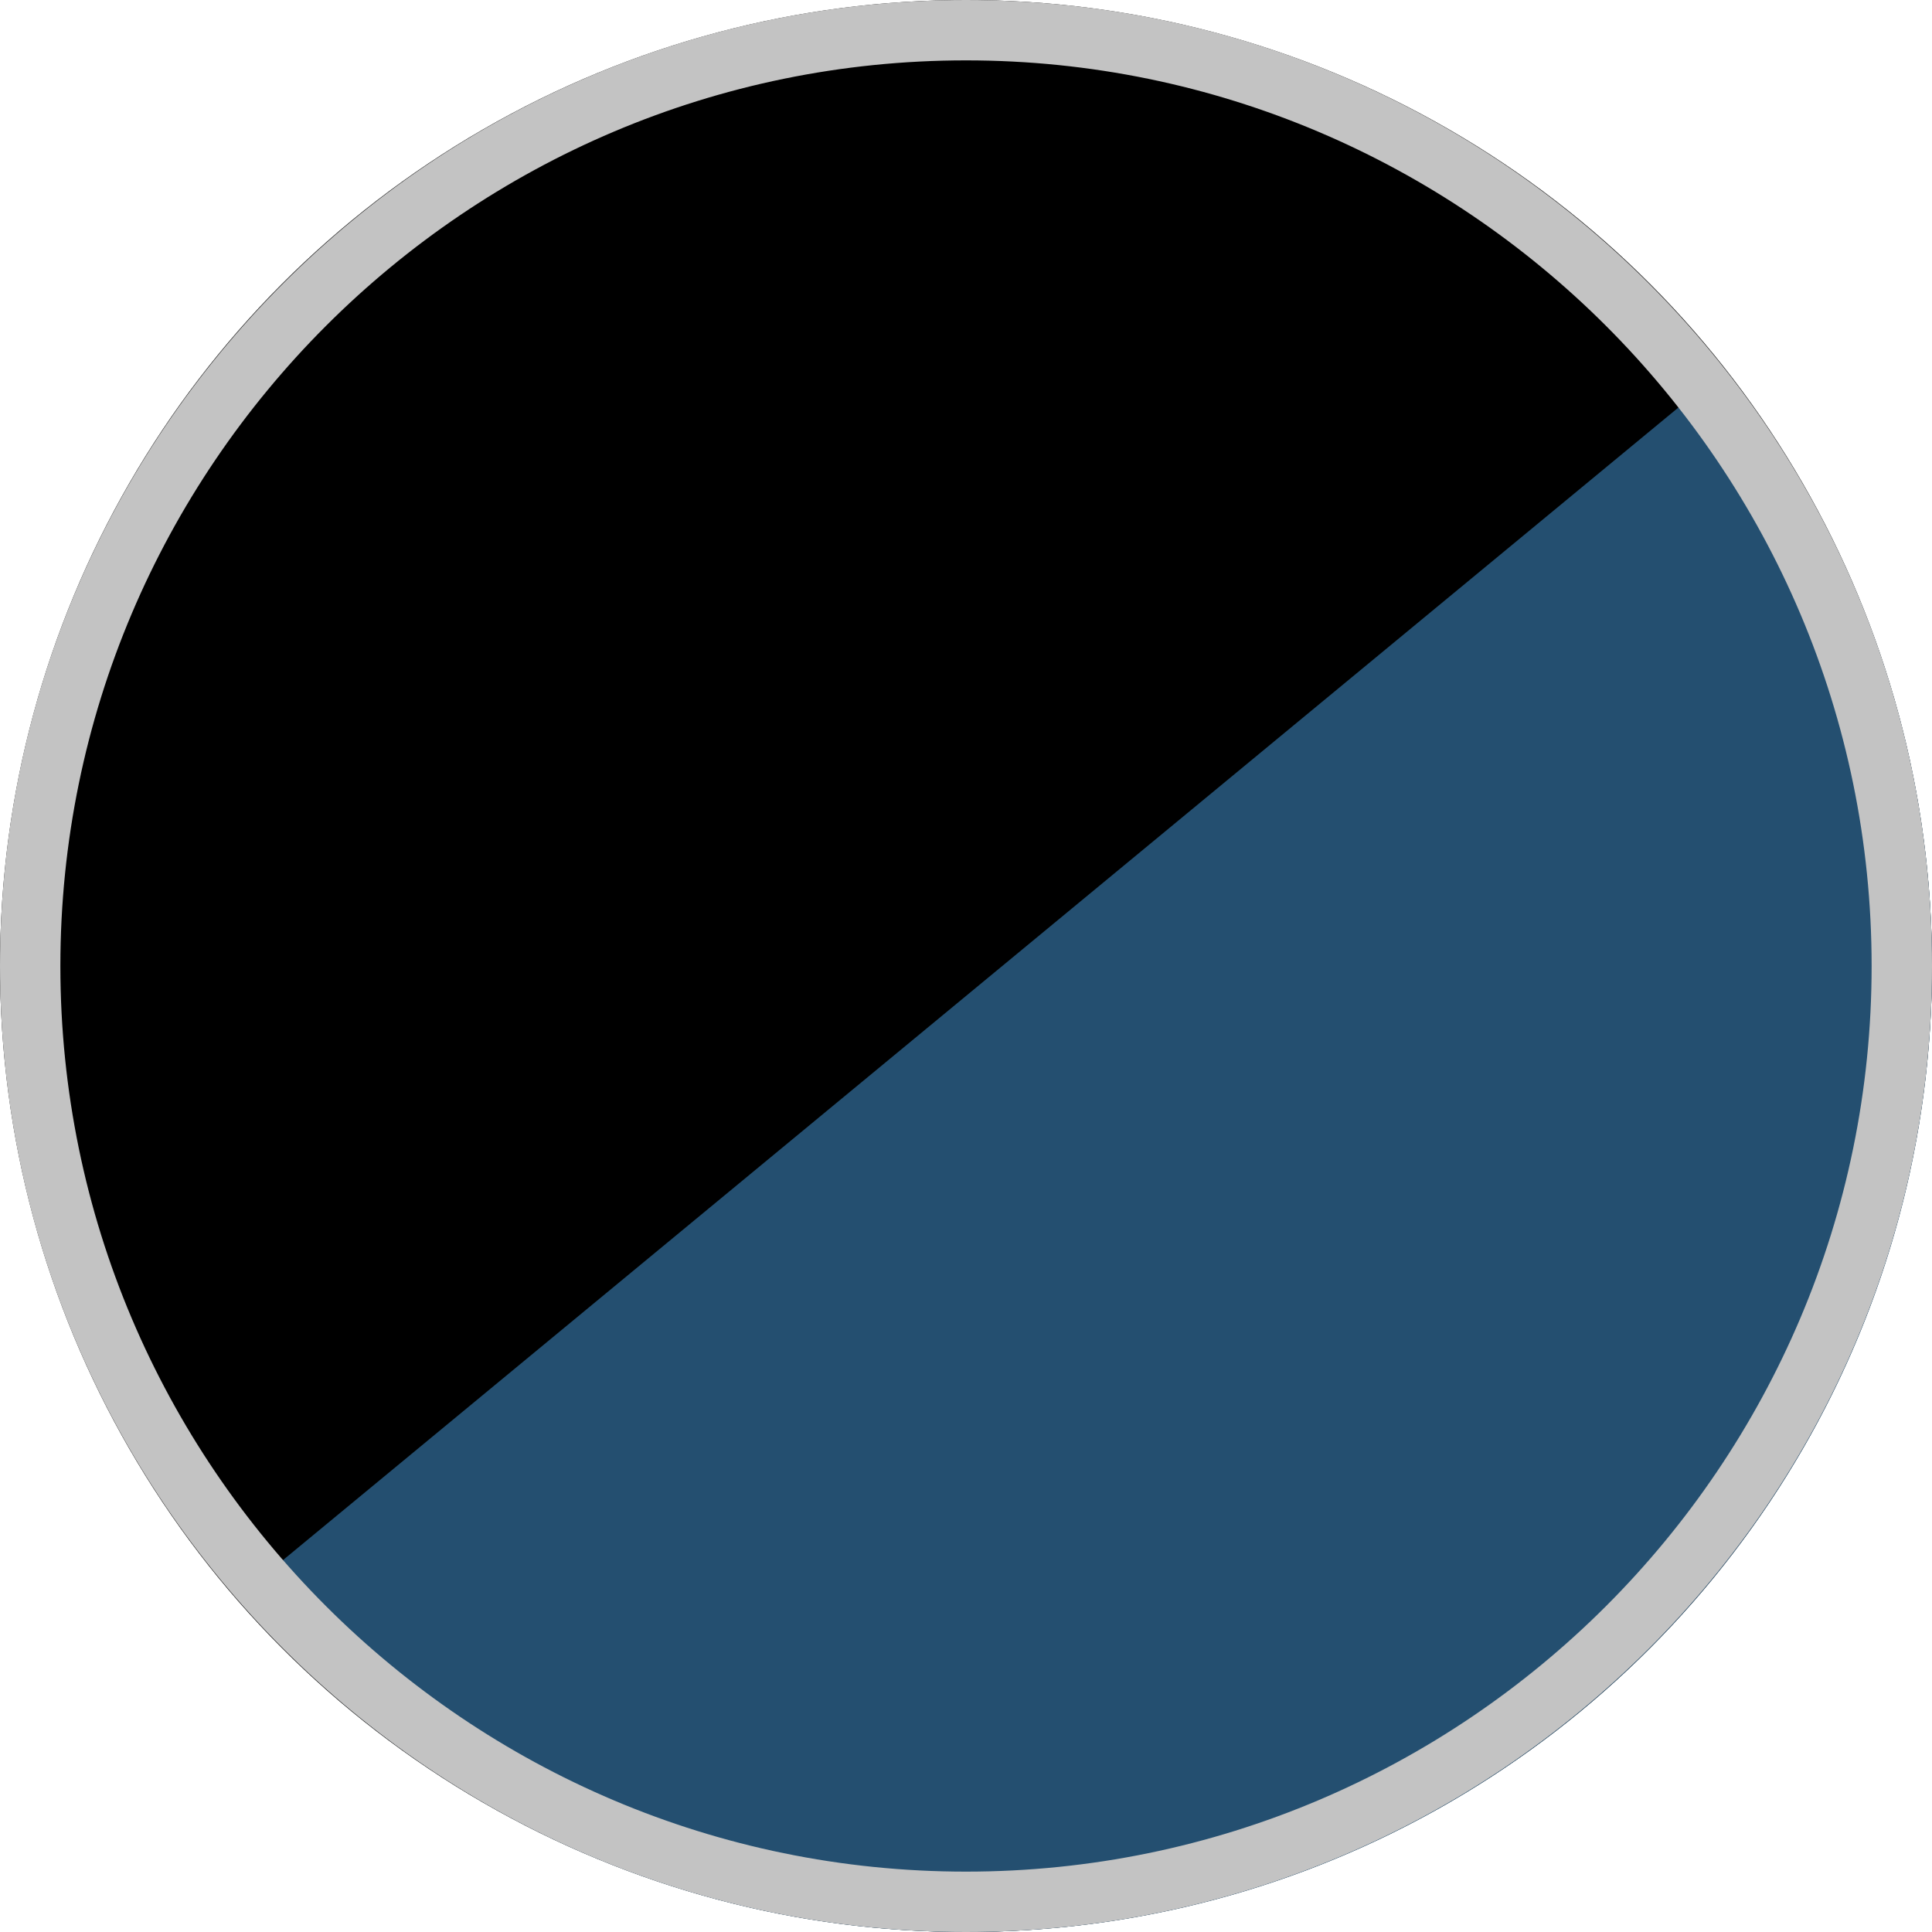 <?xml version="1.0" encoding="UTF-8"?> <svg xmlns="http://www.w3.org/2000/svg" id="b" width="32" height="32" viewBox="0 0 32 32"><defs><style>.d{fill:#244f70;}.e{fill:#c3c3c3;}</style></defs><g id="c"><g><circle cx="16" cy="16" r="16"></circle><path class="d" d="M28.566,6.117L3.922,26.472c2.934,3.38,7.251,5.528,12.078,5.528,8.837,0,16-7.163,16-16,0-3.734-1.29-7.161-3.434-9.883Z"></path><path class="e" d="M16,32C7.178,32,0,24.822,0,16S7.178,0,16,0s16,7.178,16,16-7.178,16-16,16Zm0-31C7.729,1,1,7.729,1,16s6.729,15,15,15,15-6.729,15-15S24.271,1,16,1Z"></path></g></g></svg> 
